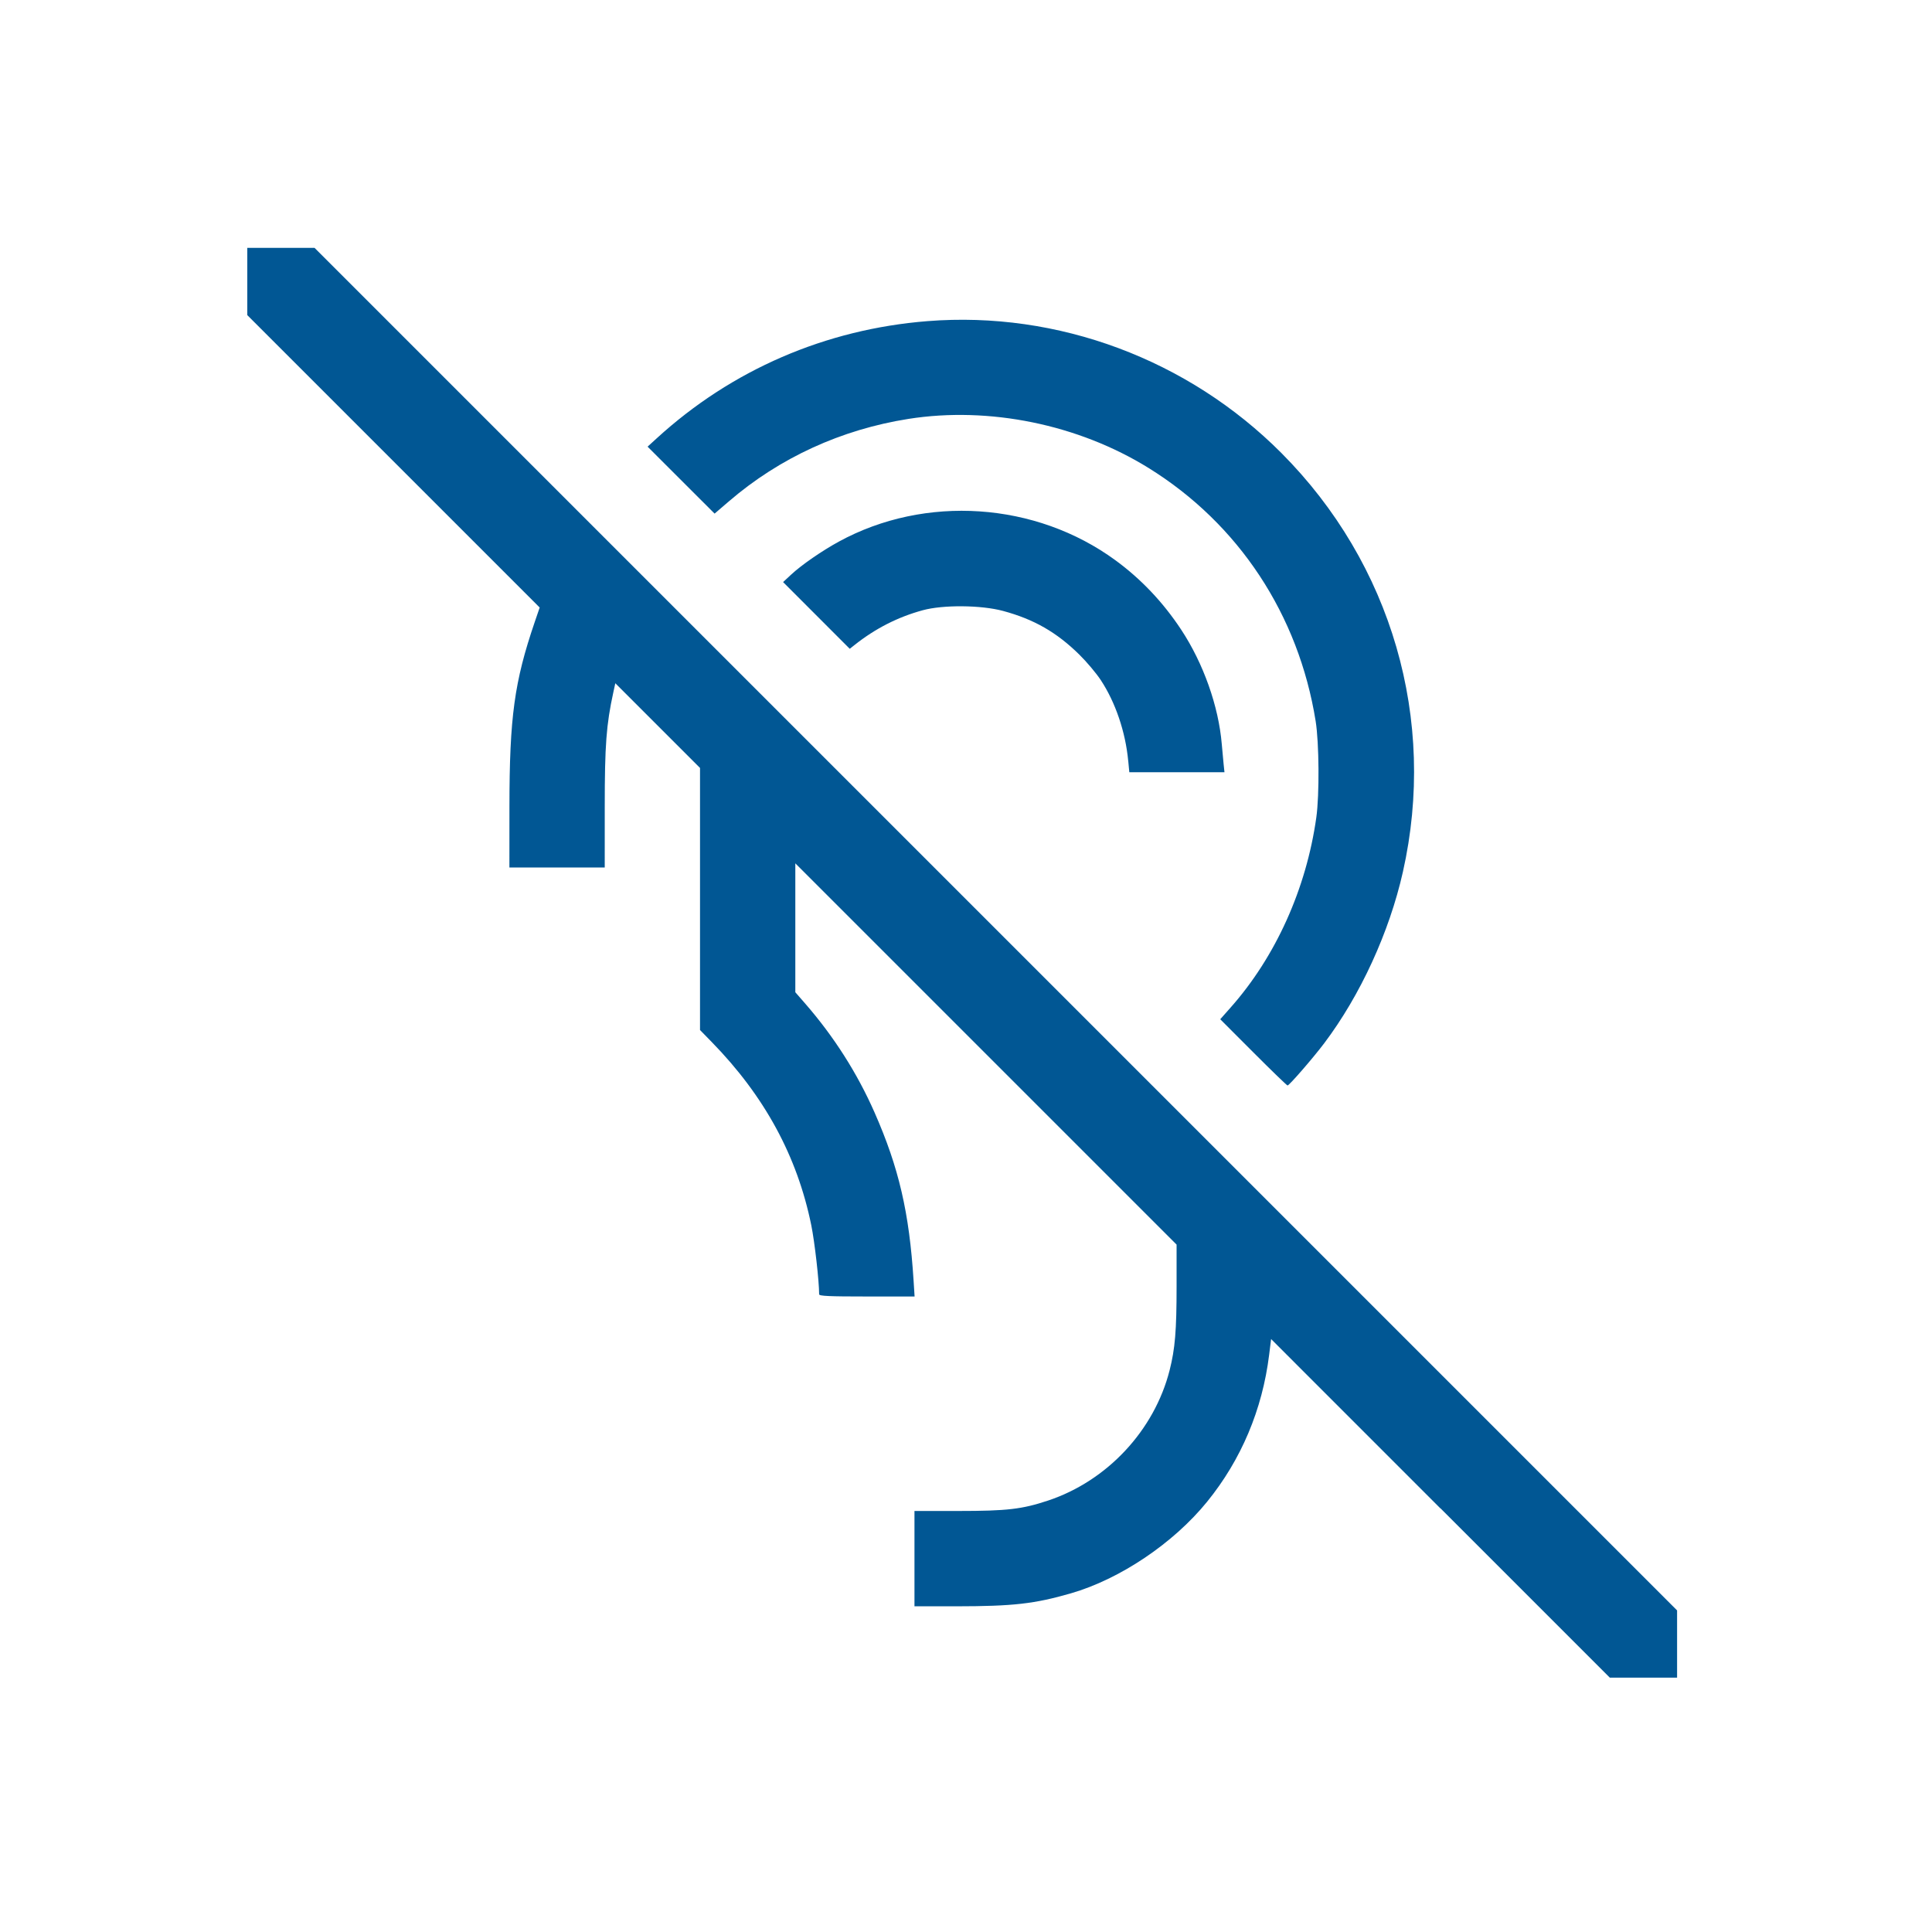 <?xml version="1.0" encoding="UTF-8" standalone="no"?>
<!-- Created with Inkscape (http://www.inkscape.org/) -->

<svg
   xmlns:dc="http://purl.org/dc/elements/1.1/"
   xmlns:cc="http://creativecommons.org/ns#"
   xmlns:rdf="http://www.w3.org/1999/02/22-rdf-syntax-ns#"
   xmlns:svg="http://www.w3.org/2000/svg"
   xmlns="http://www.w3.org/2000/svg"
   xmlns:sodipodi="http://sodipodi.sourceforge.net/DTD/sodipodi-0.dtd"
   xmlns:inkscape="http://www.inkscape.org/namespaces/inkscape"
   width="64"
   height="64"
   viewBox="0 0 64 64"
   id="svg4213"
   version="1.1"
   inkscape:version="0.91 r13725"
   sodipodi:docname="ico_handicap.svg">
  <defs
     id="defs4215" />
  <sodipodi:namedview
     id="base"
     pagecolor="#ffffff"
     bordercolor="#666666"
     borderopacity="1.0"
     inkscape:pageopacity="0.0"
     inkscape:pageshadow="2"
     inkscape:zoom="3.959798"
     inkscape:cx="54.446209"
     inkscape:cy="44.635669"
     inkscape:document-units="px"
     inkscape:current-layer="layer1"
     showgrid="false"
     units="px"
     inkscape:window-width="1920"
     inkscape:window-height="1017"
     inkscape:window-x="-8"
     inkscape:window-y="1072"
     inkscape:window-maximized="1" />
  <g
     inkscape:label="Vrstva 1"
     inkscape:groupmode="layer"
     id="layer1"
     transform="translate(0,-988.362)">
    <path
       style="fill:#015794;fill-opacity:1"
       d="m 47.717,1038.331 -5.61,-5.611 -0.065,0.522 c -0.225,1.816 -0.926,3.477 -2.055,4.867 -1.116,1.375 -2.887,2.565 -4.515,3.035 -1.202,0.347 -1.911,0.427 -3.783,0.429 l -1.396,0 0,-1.579 0,-1.579 1.452,0 c 1.614,0 2.111,-0.058 2.974,-0.345 1.959,-0.652 3.52,-2.325 4.026,-4.316 0.181,-0.713 0.231,-1.312 0.231,-2.78 l 0,-1.383 -6.315,-6.315 -6.315,-6.315 0,2.135 0,2.135 0.326,0.374 c 0.955,1.097 1.726,2.308 2.3,3.612 0.805,1.829 1.149,3.312 1.292,5.572 l 0.033,0.521 -1.581,0 c -1.26,0 -1.581,-0.015 -1.581,-0.073 0,-0.435 -0.148,-1.735 -0.26,-2.286 -0.466,-2.289 -1.549,-4.28 -3.299,-6.072 l -0.387,-0.396 0,-4.341 0,-4.341 -1.403,-1.403 -1.403,-1.403 -0.066,0.303 c -0.233,1.07 -0.284,1.744 -0.284,3.785 l -2.82e-4,2.016 -1.579,0 -1.579,0 0.001,-2.016 c 0.002,-2.963 0.162,-4.134 0.836,-6.11 l 0.166,-0.486 -4.843,-4.843 -4.843,-4.843 0,-1.114 0,-1.114 1.114,0 1.114,0 22.568,22.568 22.568,22.568 0,1.114 0,1.114 -1.114,0 -1.114,0 -5.61,-5.611 z m -6.199,-15.108 -1.096,-1.097 0.34,-0.384 c 1.494,-1.683 2.512,-3.94 2.843,-6.304 0.105,-0.748 0.093,-2.467 -0.022,-3.186 -0.565,-3.528 -2.55,-6.537 -5.534,-8.387 -2.327,-1.443 -5.281,-2.047 -7.952,-1.627 -2.228,0.351 -4.27,1.287 -5.947,2.728 l -0.478,0.41 -1.11,-1.109 -1.11,-1.109 0.306,-0.279 c 2.48,-2.267 5.587,-3.611 8.965,-3.879 4.317,-0.343 8.634,1.266 11.725,4.369 3.657,3.671 5.157,8.843 4.025,13.875 -0.449,1.997 -1.408,4.086 -2.606,5.676 -0.365,0.484 -1.159,1.4 -1.215,1.4 -0.021,0 -0.532,-0.493 -1.134,-1.097 z m -4.145,-9.659 c -0.09,-0.959 -0.423,-1.938 -0.91,-2.676 -0.149,-0.226 -0.469,-0.606 -0.712,-0.844 -0.75,-0.738 -1.501,-1.168 -2.523,-1.444 -0.726,-0.196 -1.988,-0.207 -2.661,-0.023 -0.827,0.226 -1.571,0.605 -2.261,1.153 l -0.157,0.124 -1.104,-1.105 -1.104,-1.105 0.266,-0.247 c 0.346,-0.322 1.015,-0.784 1.58,-1.093 2.86,-1.562 6.525,-1.315 9.165,0.619 0.851,0.623 1.577,1.39 2.177,2.299 0.735,1.114 1.239,2.536 1.344,3.792 0.018,0.217 0.045,0.515 0.061,0.662 l 0.028,0.268 -1.576,0 -1.576,0 -0.036,-0.381 z"
       id="path4802"
       inkscape:connector-curvature="0" />
  </g>
</svg>
